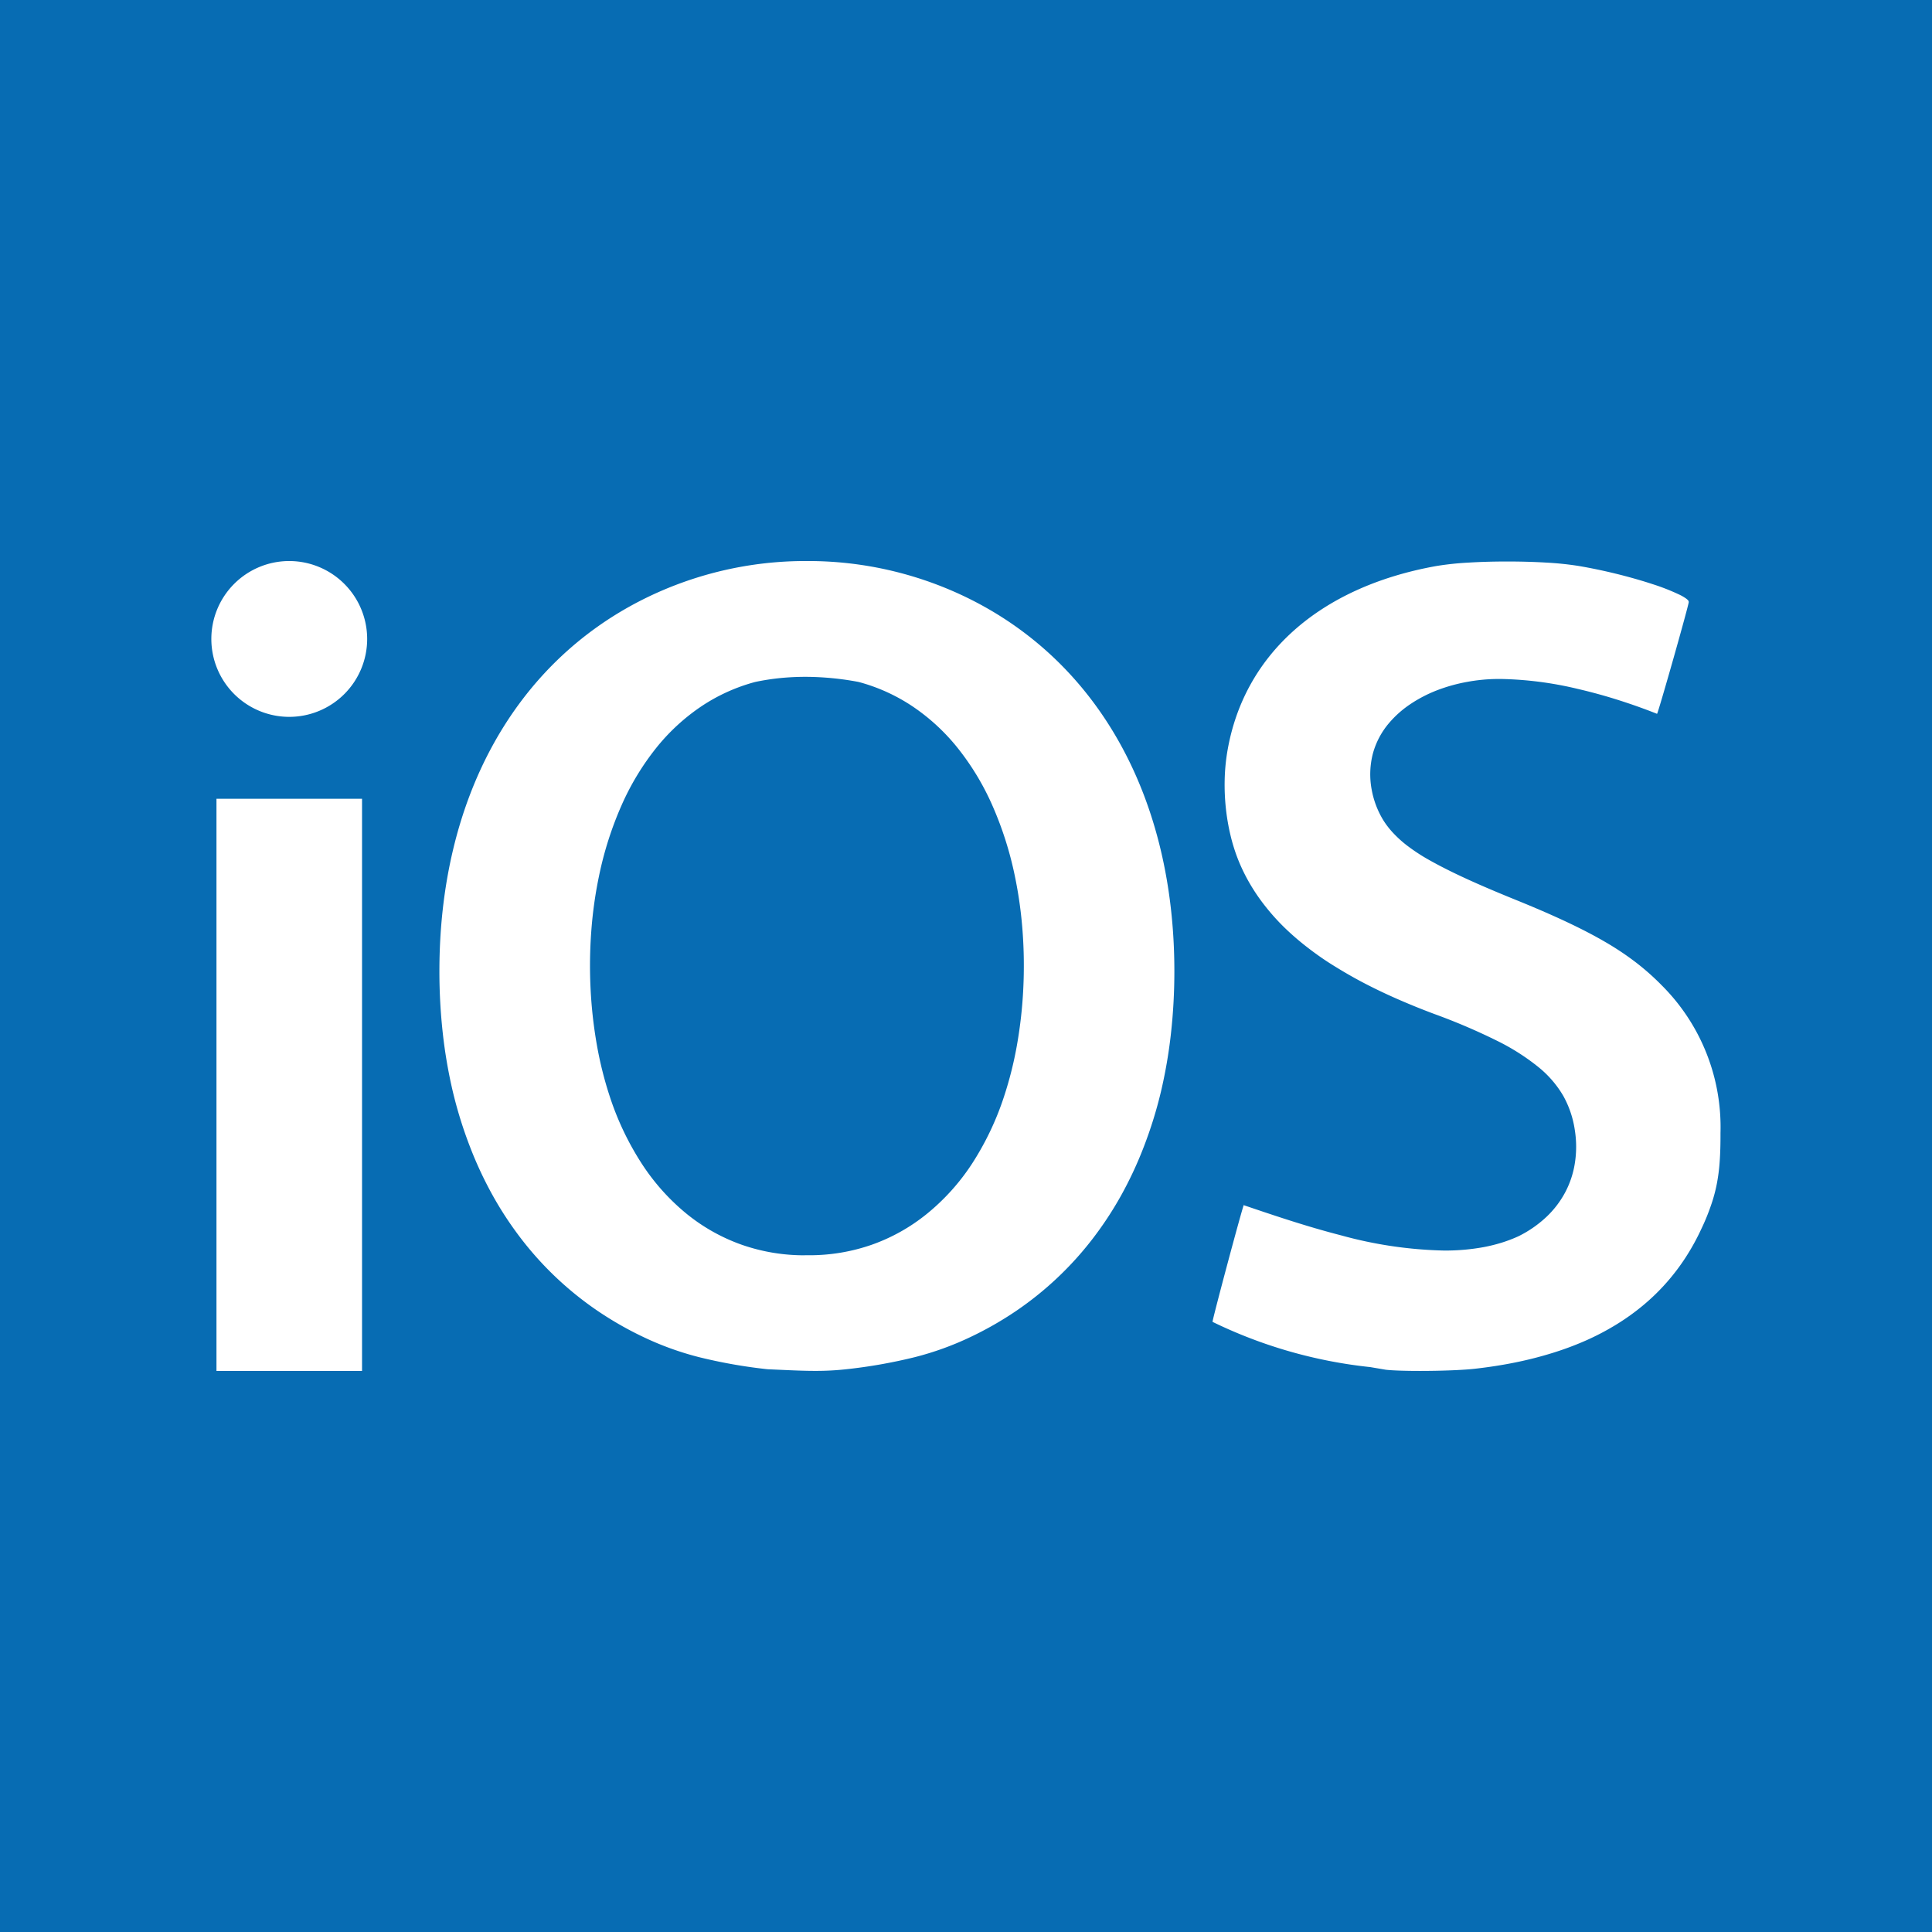 <svg xmlns="http://www.w3.org/2000/svg" width="46" height="46" viewBox="0 0 46 46">
  <g id="ios-2" transform="translate(0.002)">
    <path id="Subtraction_12" data-name="Subtraction 12" d="M46,46H0V0H46V46h0ZM5.154,19.018h0V32.642H8.62V19.018H5.154Zm24.465,9.657c-.017.026-.216.75-.393,1.412s-.364,1.379-.356,1.386a11.272,11.272,0,0,0,3.756,1.077l.37.063h0c.158.018.453.028.809.028.513,0,1.025-.02,1.305-.051.338-.038.666-.089.975-.152a8.985,8.985,0,0,0,.89-.228,7.359,7.359,0,0,0,.8-.3,6.2,6.2,0,0,0,.718-.379,5.48,5.48,0,0,0,.632-.454,5.067,5.067,0,0,0,1.007-1.135,5.447,5.447,0,0,0,.375-.68c.1-.208.168-.382.225-.546a3.732,3.732,0,0,0,.141-.51,4.38,4.38,0,0,0,.072-.553c.014-.193.02-.408.019-.677a4.766,4.766,0,0,0-1.4-3.517,5.92,5.92,0,0,0-.607-.539,6.824,6.824,0,0,0-.732-.489c-.272-.159-.578-.318-.936-.486s-.744-.335-1.218-.527c-.663-.269-1.159-.488-1.56-.687-.214-.106-.4-.206-.563-.3a4.549,4.549,0,0,1-.44-.294,2.722,2.722,0,0,1-.333-.3,1.967,1.967,0,0,1-.241-.311,2.116,2.116,0,0,1-.273-.715,1.967,1.967,0,0,1,.029-.877,1.884,1.884,0,0,1,.377-.712,2.451,2.451,0,0,1,.51-.455,3.243,3.243,0,0,1,.639-.332,3.941,3.941,0,0,1,.719-.2,4.158,4.158,0,0,1,.751-.069h.051a8.493,8.493,0,0,1,1.835.238c.31.072.631.159.952.261s.623.209.93.331c.019-.029.216-.706.391-1.323s.363-1.3.363-1.336-.021-.053-.063-.086a1.04,1.04,0,0,0-.176-.1,5,5,0,0,0-.616-.241c-.255-.084-.548-.168-.846-.242-.319-.079-.631-.144-.927-.194a7.564,7.564,0,0,0-.767-.079c-.286-.017-.606-.026-.926-.026s-.648.009-.934.027a6.929,6.929,0,0,0-.756.081c-2.787.5-4.6,2.117-4.98,4.448a4.725,4.725,0,0,0-.058.646,5.235,5.235,0,0,0,.027.661,5.062,5.062,0,0,0,.109.645,4.272,4.272,0,0,0,.188.6,4.321,4.321,0,0,0,.273.558,4.593,4.593,0,0,0,.358.527,5.248,5.248,0,0,0,.445.5,6.329,6.329,0,0,0,.535.468c.193.151.4.3.626.441s.465.282.72.416.528.266.815.392.593.251.913.37a14.5,14.5,0,0,1,1.463.625,5.254,5.254,0,0,1,.991.627,2.506,2.506,0,0,1,.6.693,2.379,2.379,0,0,1,.275.822,2.512,2.512,0,0,1,0,.776,2.2,2.2,0,0,1-.232.7,2.285,2.285,0,0,1-.452.588,2.747,2.747,0,0,1-.658.454,3.332,3.332,0,0,1-.41.156,3.874,3.874,0,0,1-.434.106,5.1,5.1,0,0,1-.924.079,9.986,9.986,0,0,1-2.461-.363c-.826-.212-1.616-.481-2.313-.717ZM19.209,13.358a8.634,8.634,0,0,0-3.872.9c-3.1,1.543-4.875,4.775-4.875,8.866a13.364,13.364,0,0,0,.082,1.489,11.617,11.617,0,0,0,.241,1.392,10.218,10.218,0,0,0,.4,1.286,9.138,9.138,0,0,0,.546,1.172,8.382,8.382,0,0,0,.692,1.049,7.884,7.884,0,0,0,1.8,1.695,8.212,8.212,0,0,0,1.1.629,7.188,7.188,0,0,0,1.312.475,12.277,12.277,0,0,0,1.64.29l.293.013h0c.289.013.562.026.84.026a6.512,6.512,0,0,0,.742-.039,12.28,12.28,0,0,0,1.64-.29,7.188,7.188,0,0,0,1.312-.475,8.213,8.213,0,0,0,1.1-.629A7.888,7.888,0,0,0,26,29.514a8.39,8.39,0,0,0,.692-1.049,9.141,9.141,0,0,0,.546-1.172,10.213,10.213,0,0,0,.4-1.286,11.628,11.628,0,0,0,.241-1.392,13.364,13.364,0,0,0,.082-1.489c0-4.091-1.777-7.323-4.875-8.866A8.636,8.636,0,0,0,19.209,13.358Zm-12.322,0a1.855,1.855,0,1,0,1.855,1.855A1.857,1.857,0,0,0,6.887,13.358Zm12.271,16.53a4.507,4.507,0,0,1-1.5-.252,4.415,4.415,0,0,1-1.309-.735,5.187,5.187,0,0,1-1.064-1.187,6.841,6.841,0,0,1-.767-1.608,8.845,8.845,0,0,1-.309-1.239,10.677,10.677,0,0,1-.148-1.332,11.112,11.112,0,0,1,.017-1.361,10.05,10.05,0,0,1,.186-1.326,8.322,8.322,0,0,1,.538-1.681,6.187,6.187,0,0,1,.819-1.355,4.834,4.834,0,0,1,1.07-.989,4.311,4.311,0,0,1,1.291-.586,5.582,5.582,0,0,1,.6-.093c.194-.019.393-.029.593-.029a6.924,6.924,0,0,1,1.268.122,4.312,4.312,0,0,1,1.291.586,4.833,4.833,0,0,1,1.07.989,6.19,6.19,0,0,1,.819,1.355,8.325,8.325,0,0,1,.538,1.681,10.034,10.034,0,0,1,.186,1.326,11.1,11.1,0,0,1,.017,1.361,10.657,10.657,0,0,1-.148,1.332,8.829,8.829,0,0,1-.31,1.239,6.848,6.848,0,0,1-.767,1.608A5.188,5.188,0,0,1,22.07,28.9a4.415,4.415,0,0,1-1.309.735,4.507,4.507,0,0,1-1.5.252h-.1Z" transform="translate(-0.002 0)" fill="#076cb3"/>
  </g>
</svg>
